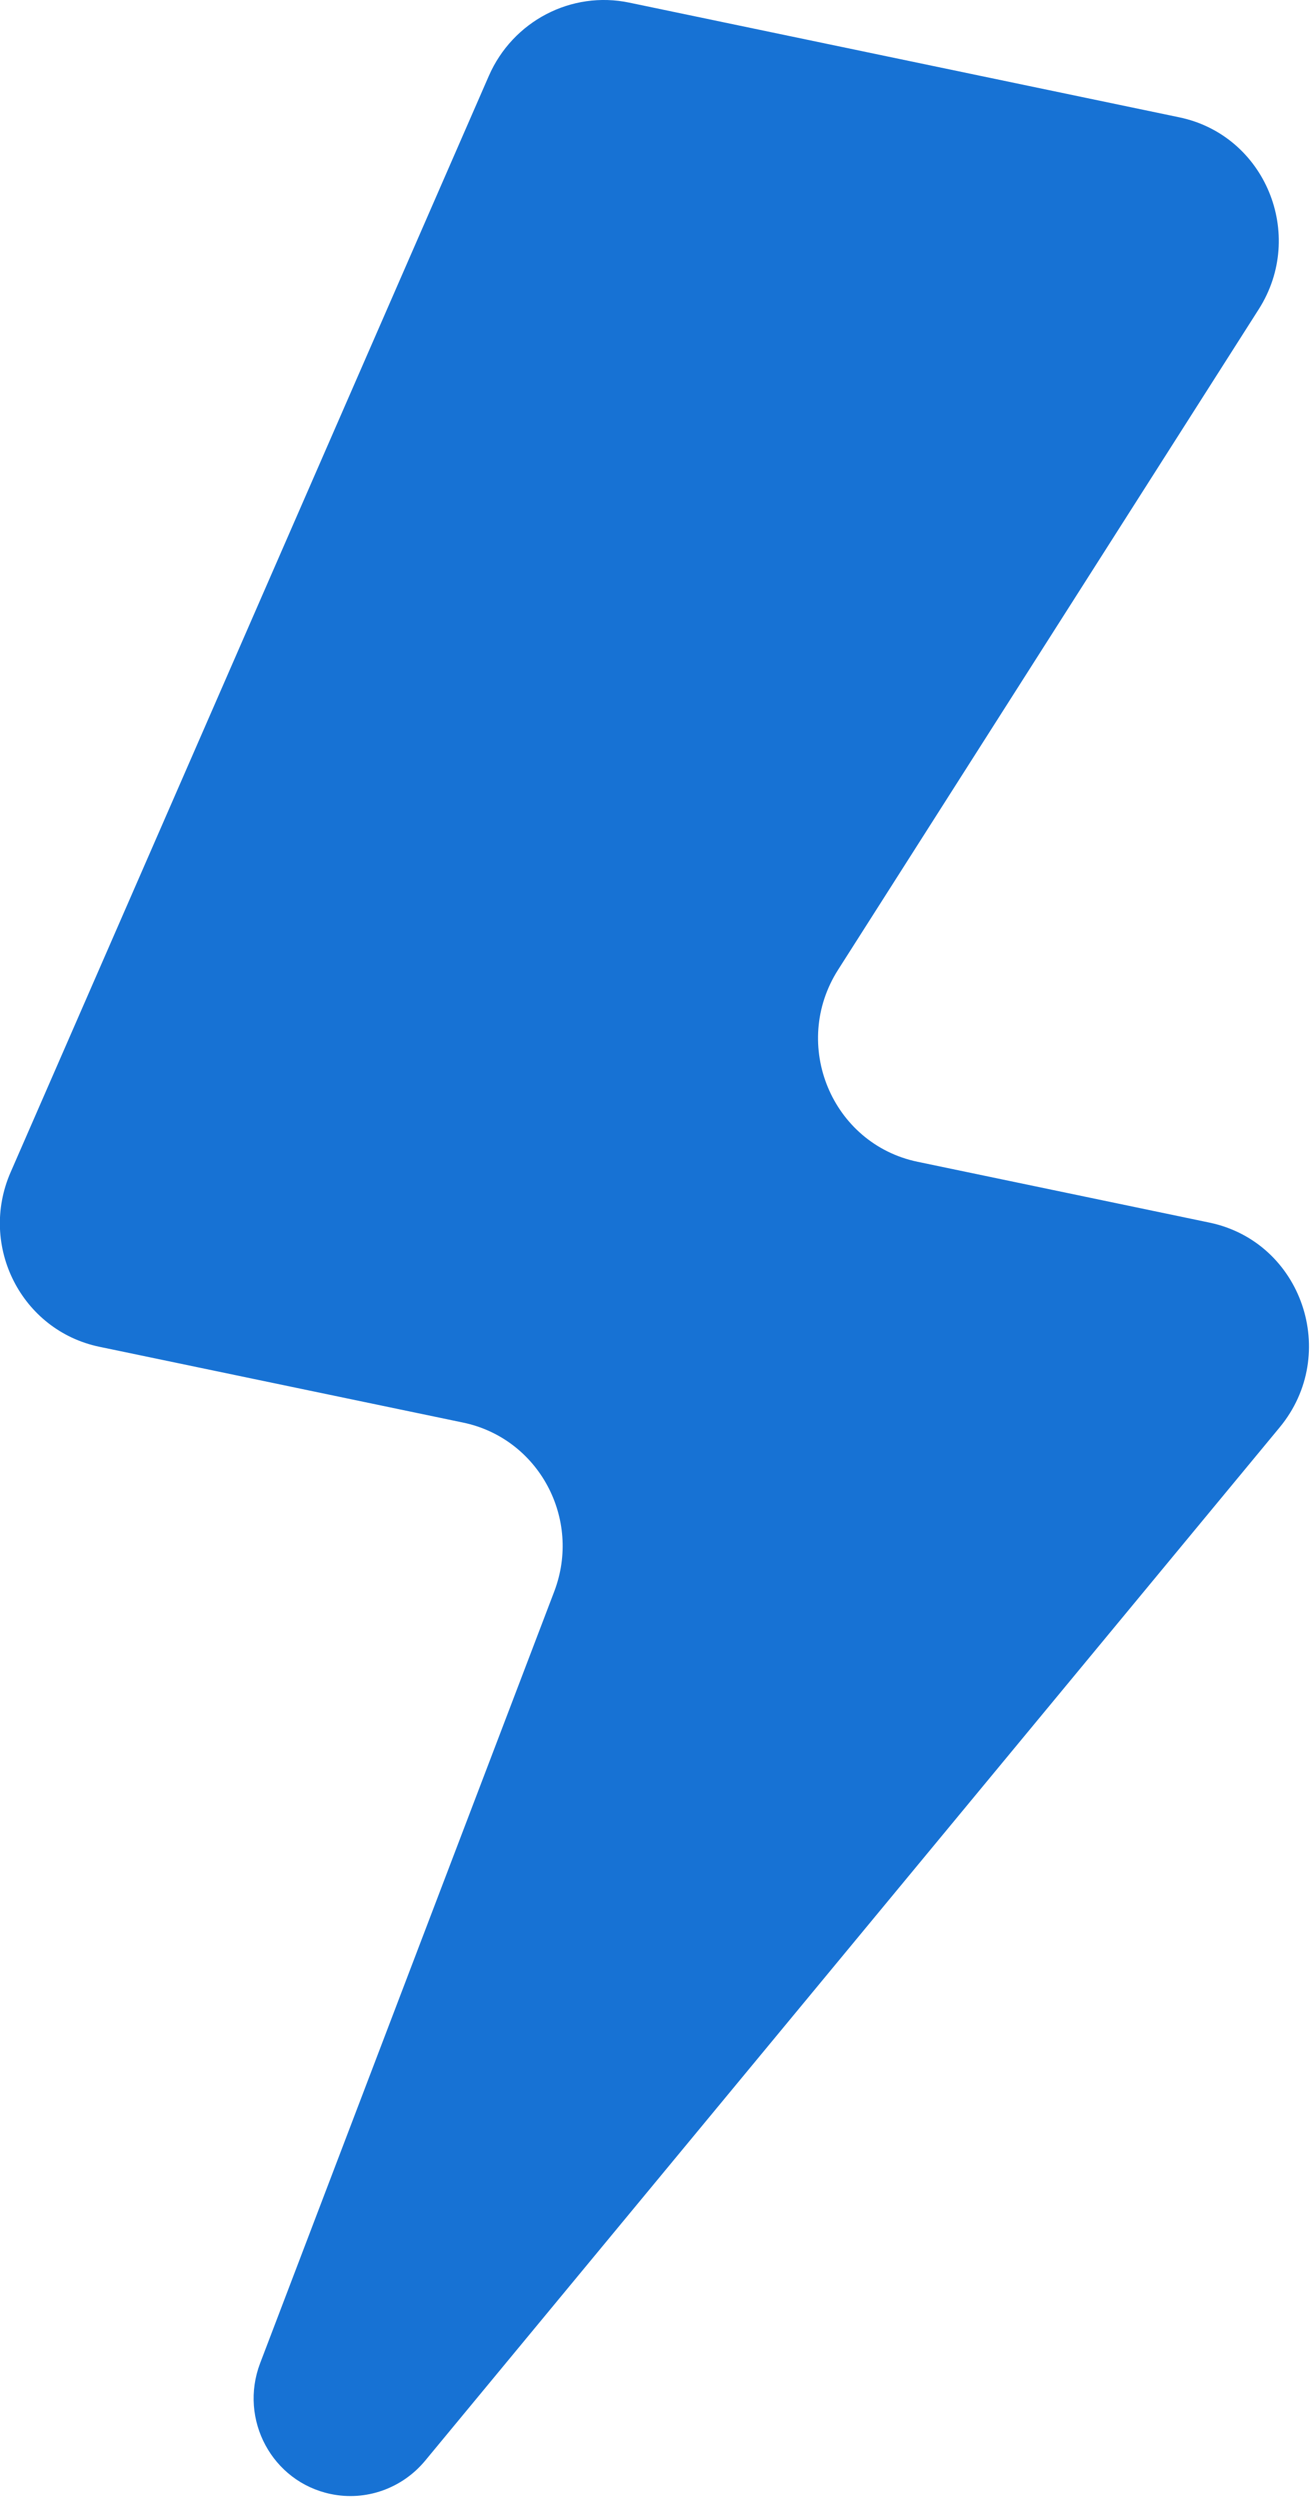 <?xml version="1.0" encoding="UTF-8"?> <svg xmlns="http://www.w3.org/2000/svg" width="21" height="40" viewBox="0 0 21 40" fill="none"><path d="M20.482 22.839L6.805 39.372C6.436 39.817 5.855 40.023 5.294 39.905C4.357 39.71 3.82 38.714 4.164 37.811L8.871 25.465C9.315 24.3 8.622 23.014 7.413 22.762L1.591 21.549C0.344 21.289 -0.345 19.935 0.17 18.756L7.824 1.215C8.207 0.338 9.145 -0.152 10.072 0.042L18.875 1.877C20.25 2.163 20.909 3.754 20.147 4.949L13.415 15.516C12.653 16.712 13.312 18.302 14.687 18.589L19.358 19.562C20.839 19.871 21.454 21.664 20.482 22.839Z" fill="#1772D4"></path></svg> 